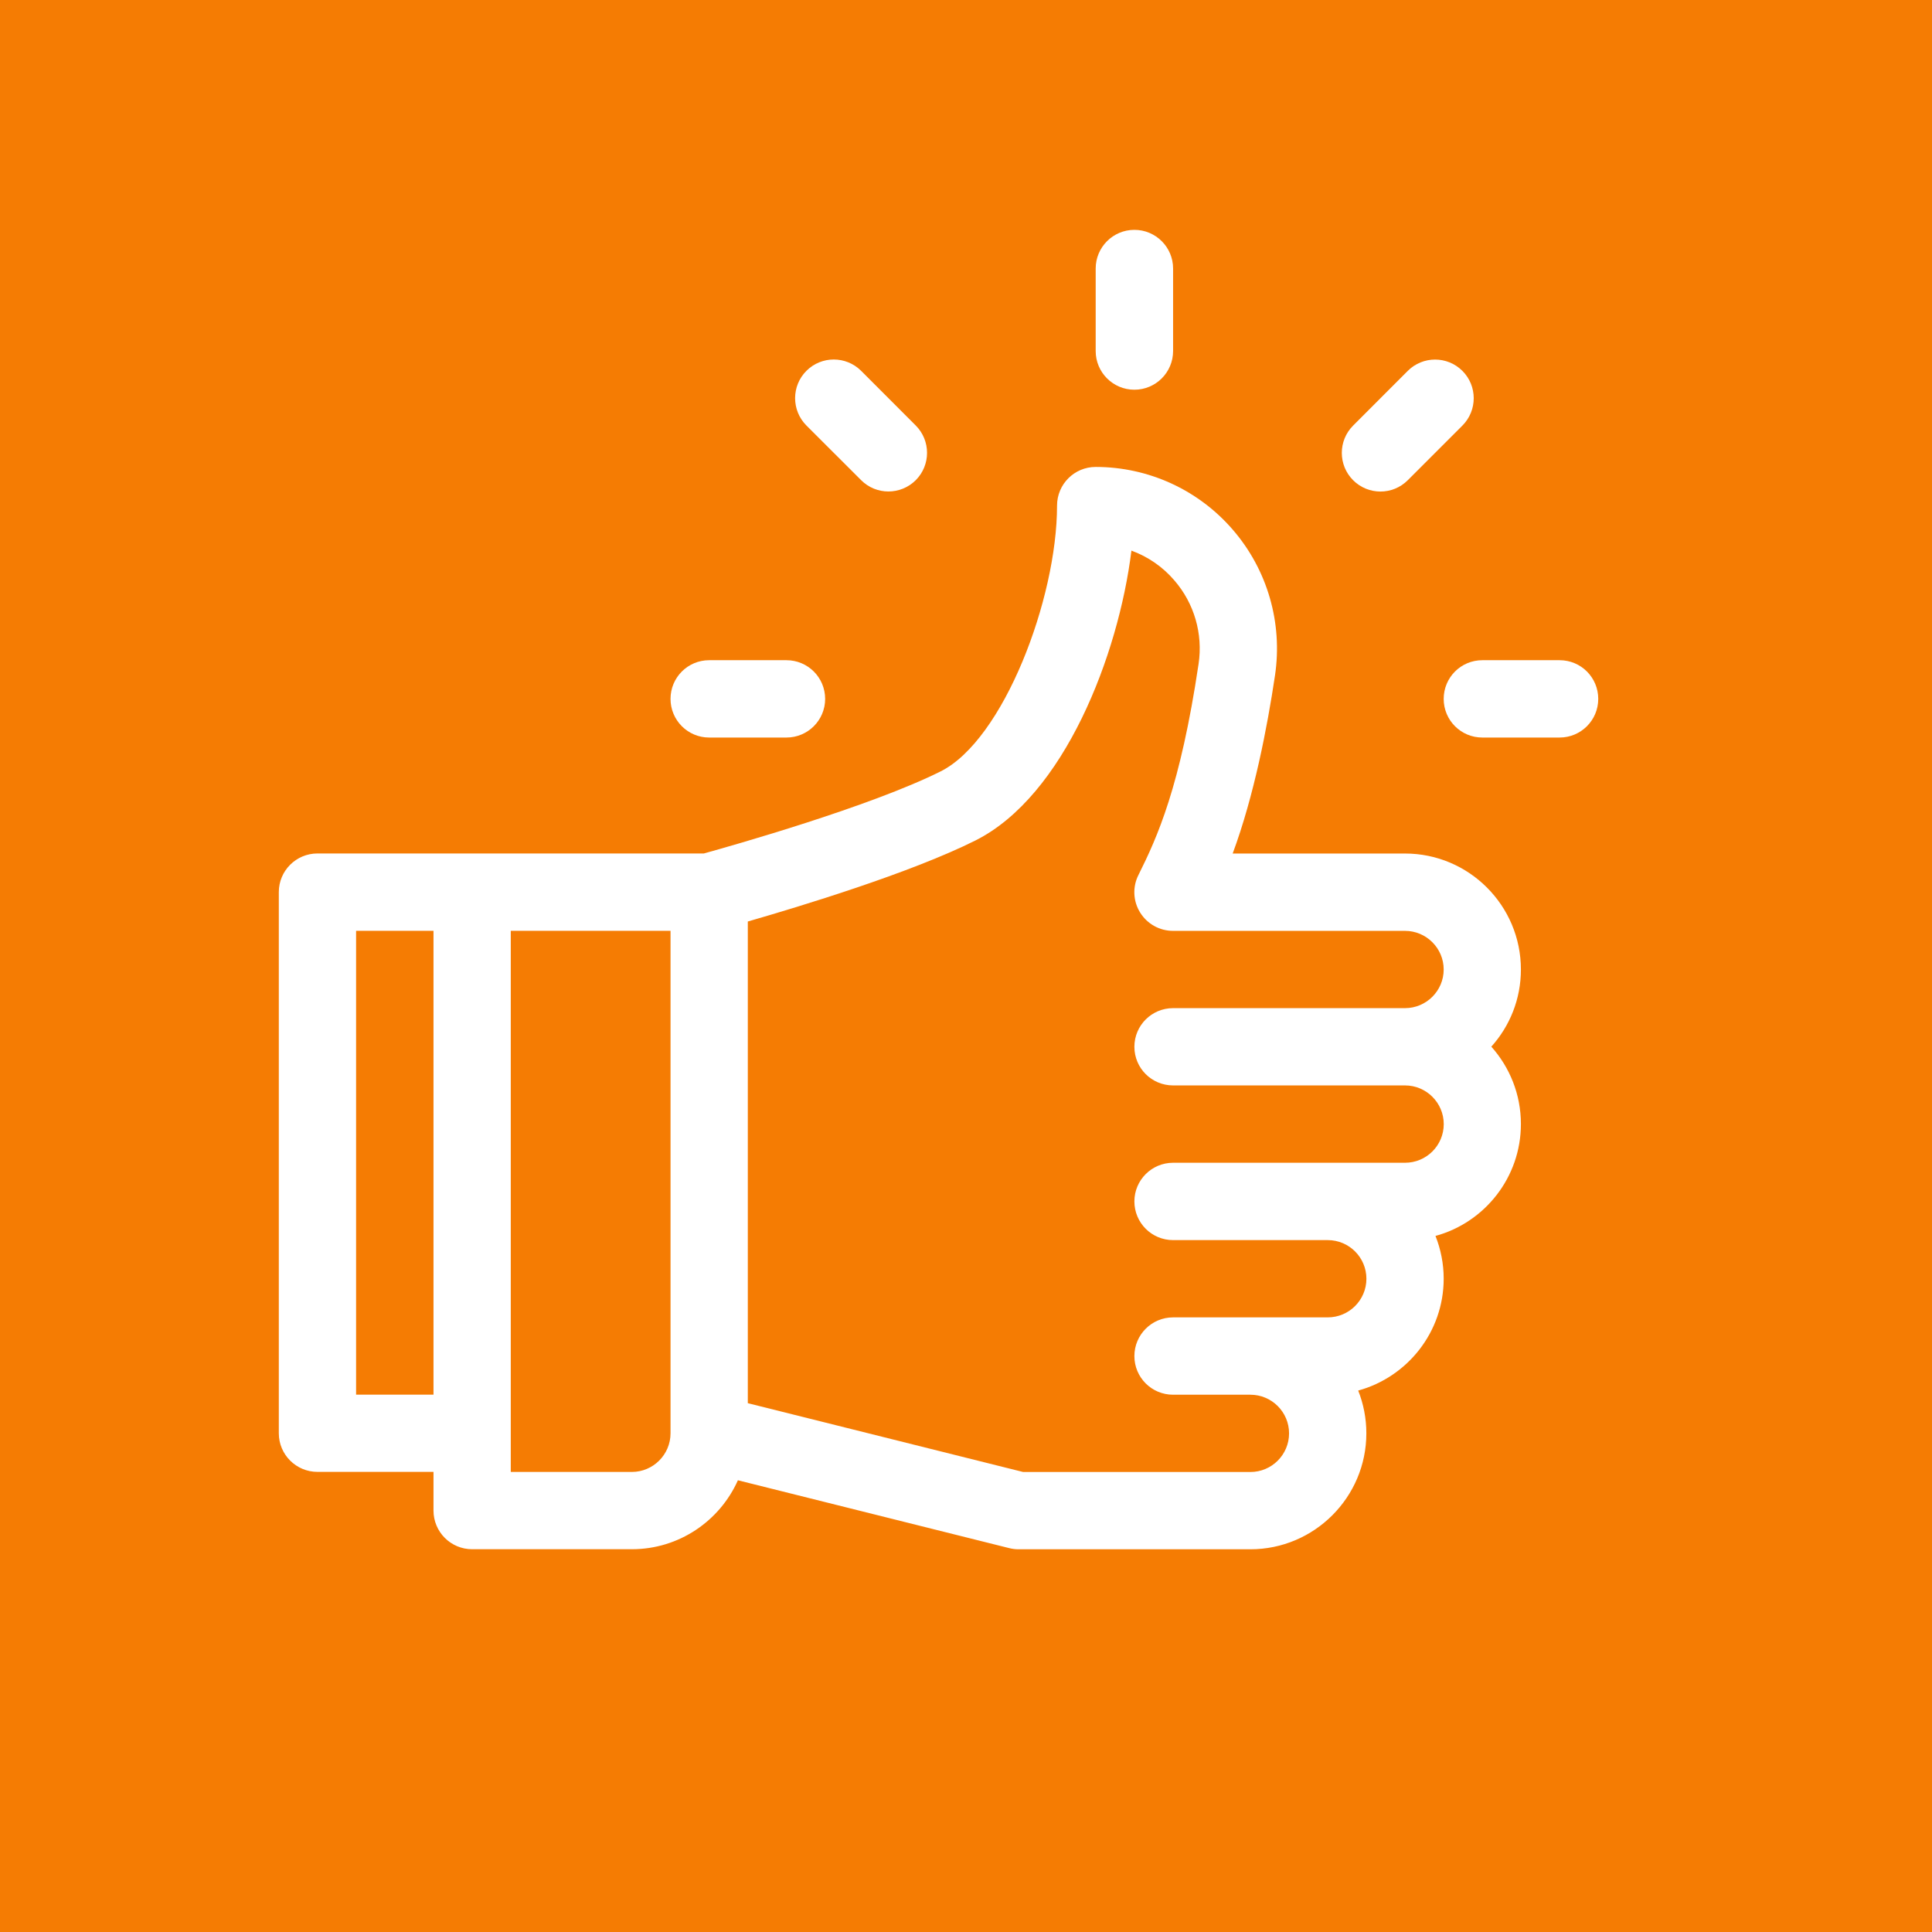 <?xml version="1.0" encoding="utf-8"?>
<!-- Generator: Adobe Illustrator 16.0.0, SVG Export Plug-In . SVG Version: 6.00 Build 0)  -->
<!DOCTYPE svg PUBLIC "-//W3C//DTD SVG 1.1//EN" "http://www.w3.org/Graphics/SVG/1.1/DTD/svg11.dtd">
<svg version="1.1" id="Layer_1" xmlns="http://www.w3.org/2000/svg" xmlns:xlink="http://www.w3.org/1999/xlink" x="0px" y="0px"
	 width="32px" height="32.002px" viewBox="0 0 32 32.002" enable-background="new 0 0 32 32.002" xml:space="preserve">
<rect fill="#F57C03" width="32" height="32.002"/>
<g>
	<path fill="#FFFFFF" d="M25.191,16.058c0-1.06-0.861-1.921-1.92-1.921h-2.854c0.354-0.956,0.573-2.091,0.701-2.95
		c0.129-0.868-0.124-1.747-0.697-2.411c-0.57-0.662-1.398-1.042-2.273-1.042c-0.354,0-0.64,0.287-0.64,0.64
		c0,1.547-0.889,3.882-1.927,4.402c-1.167,0.584-3.465,1.233-3.922,1.36H5.258c-0.353,0-0.64,0.286-0.64,0.64v8.963
		c0,0.354,0.287,0.64,0.64,0.64H7.18v0.64c0,0.354,0.286,0.641,0.64,0.641h2.646c0.782,0,1.456-0.47,1.756-1.142l4.491,1.123
		c0.051,0.013,0.104,0.02,0.155,0.02h3.842c1.059,0,1.921-0.862,1.921-1.921c0-0.25-0.048-0.489-0.135-0.708
		c0.814-0.223,1.416-0.969,1.416-1.853c0-0.25-0.049-0.489-0.136-0.708c0.815-0.222,1.415-0.969,1.415-1.854
		c0-0.492-0.186-0.94-0.49-1.281C25.006,16.997,25.191,16.549,25.191,16.058L25.191,16.058z M7.18,23.1H5.898v-7.683H7.18V23.1z
		 M11.106,23.74c0,0.353-0.288,0.64-0.641,0.64H8.46v-8.963h2.646V23.74z M19.43,17.978h3.842c0.353,0,0.641,0.288,0.641,0.641
		c0,0.354-0.288,0.64-0.641,0.64H19.43c-0.354,0-0.641,0.287-0.641,0.64c0,0.354,0.286,0.641,0.641,0.641h2.561
		c0.354,0,0.641,0.287,0.641,0.64s-0.287,0.64-0.641,0.64H19.43c-0.354,0-0.641,0.287-0.641,0.641s0.286,0.64,0.641,0.64h1.28
		c0.354,0,0.641,0.287,0.641,0.64s-0.287,0.64-0.641,0.64h-3.763l-4.561-1.14v-7.978c0.863-0.249,2.696-0.804,3.77-1.342
		c1.47-0.737,2.37-3.069,2.584-4.801c0.272,0.099,0.519,0.268,0.711,0.493c0.33,0.381,0.476,0.886,0.401,1.385
		c-0.303,2.034-0.684,2.869-0.995,3.493c-0.101,0.198-0.09,0.435,0.027,0.623c0.117,0.189,0.322,0.304,0.545,0.304h3.842
		c0.353,0,0.641,0.287,0.641,0.64c0,0.353-0.288,0.64-0.641,0.64H19.43c-0.354,0-0.641,0.286-0.641,0.64S19.075,17.978,19.43,17.978
		L19.43,17.978z M19.43,17.978"/>
	<path fill="#FFFFFF" d="M18.789,3.807c-0.354,0-0.641,0.287-0.641,0.641v1.366c0,0.354,0.287,0.641,0.641,0.641
		s0.641-0.287,0.641-0.641V4.447C19.43,4.094,19.143,3.807,18.789,3.807L18.789,3.807z M18.789,3.807"/>
	<path fill="#FFFFFF" d="M15.168,7.048l-0.905-0.906c-0.251-0.25-0.656-0.25-0.906,0c-0.25,0.25-0.25,0.655,0,0.906l0.906,0.905
		c0.249,0.25,0.654,0.25,0.905,0C15.417,7.703,15.417,7.298,15.168,7.048L15.168,7.048z M15.168,7.048"/>
	<path fill="#FFFFFF" d="M13.026,10.935h-1.28c-0.354,0-0.64,0.286-0.64,0.641c0,0.353,0.286,0.64,0.64,0.64h1.28
		c0.354,0,0.641-0.287,0.641-0.64C13.667,11.221,13.38,10.935,13.026,10.935L13.026,10.935z M13.026,10.935"/>
	<path fill="#FFFFFF" d="M25.832,10.935h-1.28c-0.354,0-0.64,0.286-0.64,0.641c0,0.353,0.285,0.64,0.64,0.64h1.28
		c0.354,0,0.64-0.287,0.64-0.64C26.472,11.221,26.186,10.935,25.832,10.935L25.832,10.935z M25.832,10.935"/>
	<path fill="#FFFFFF" d="M24.222,6.143c-0.25-0.25-0.655-0.25-0.905,0l-0.905,0.906c-0.25,0.25-0.25,0.655,0,0.905
		c0.25,0.25,0.655,0.25,0.905,0l0.905-0.905C24.472,6.798,24.472,6.393,24.222,6.143L24.222,6.143z M24.222,6.143"/>
</g>
</svg>
